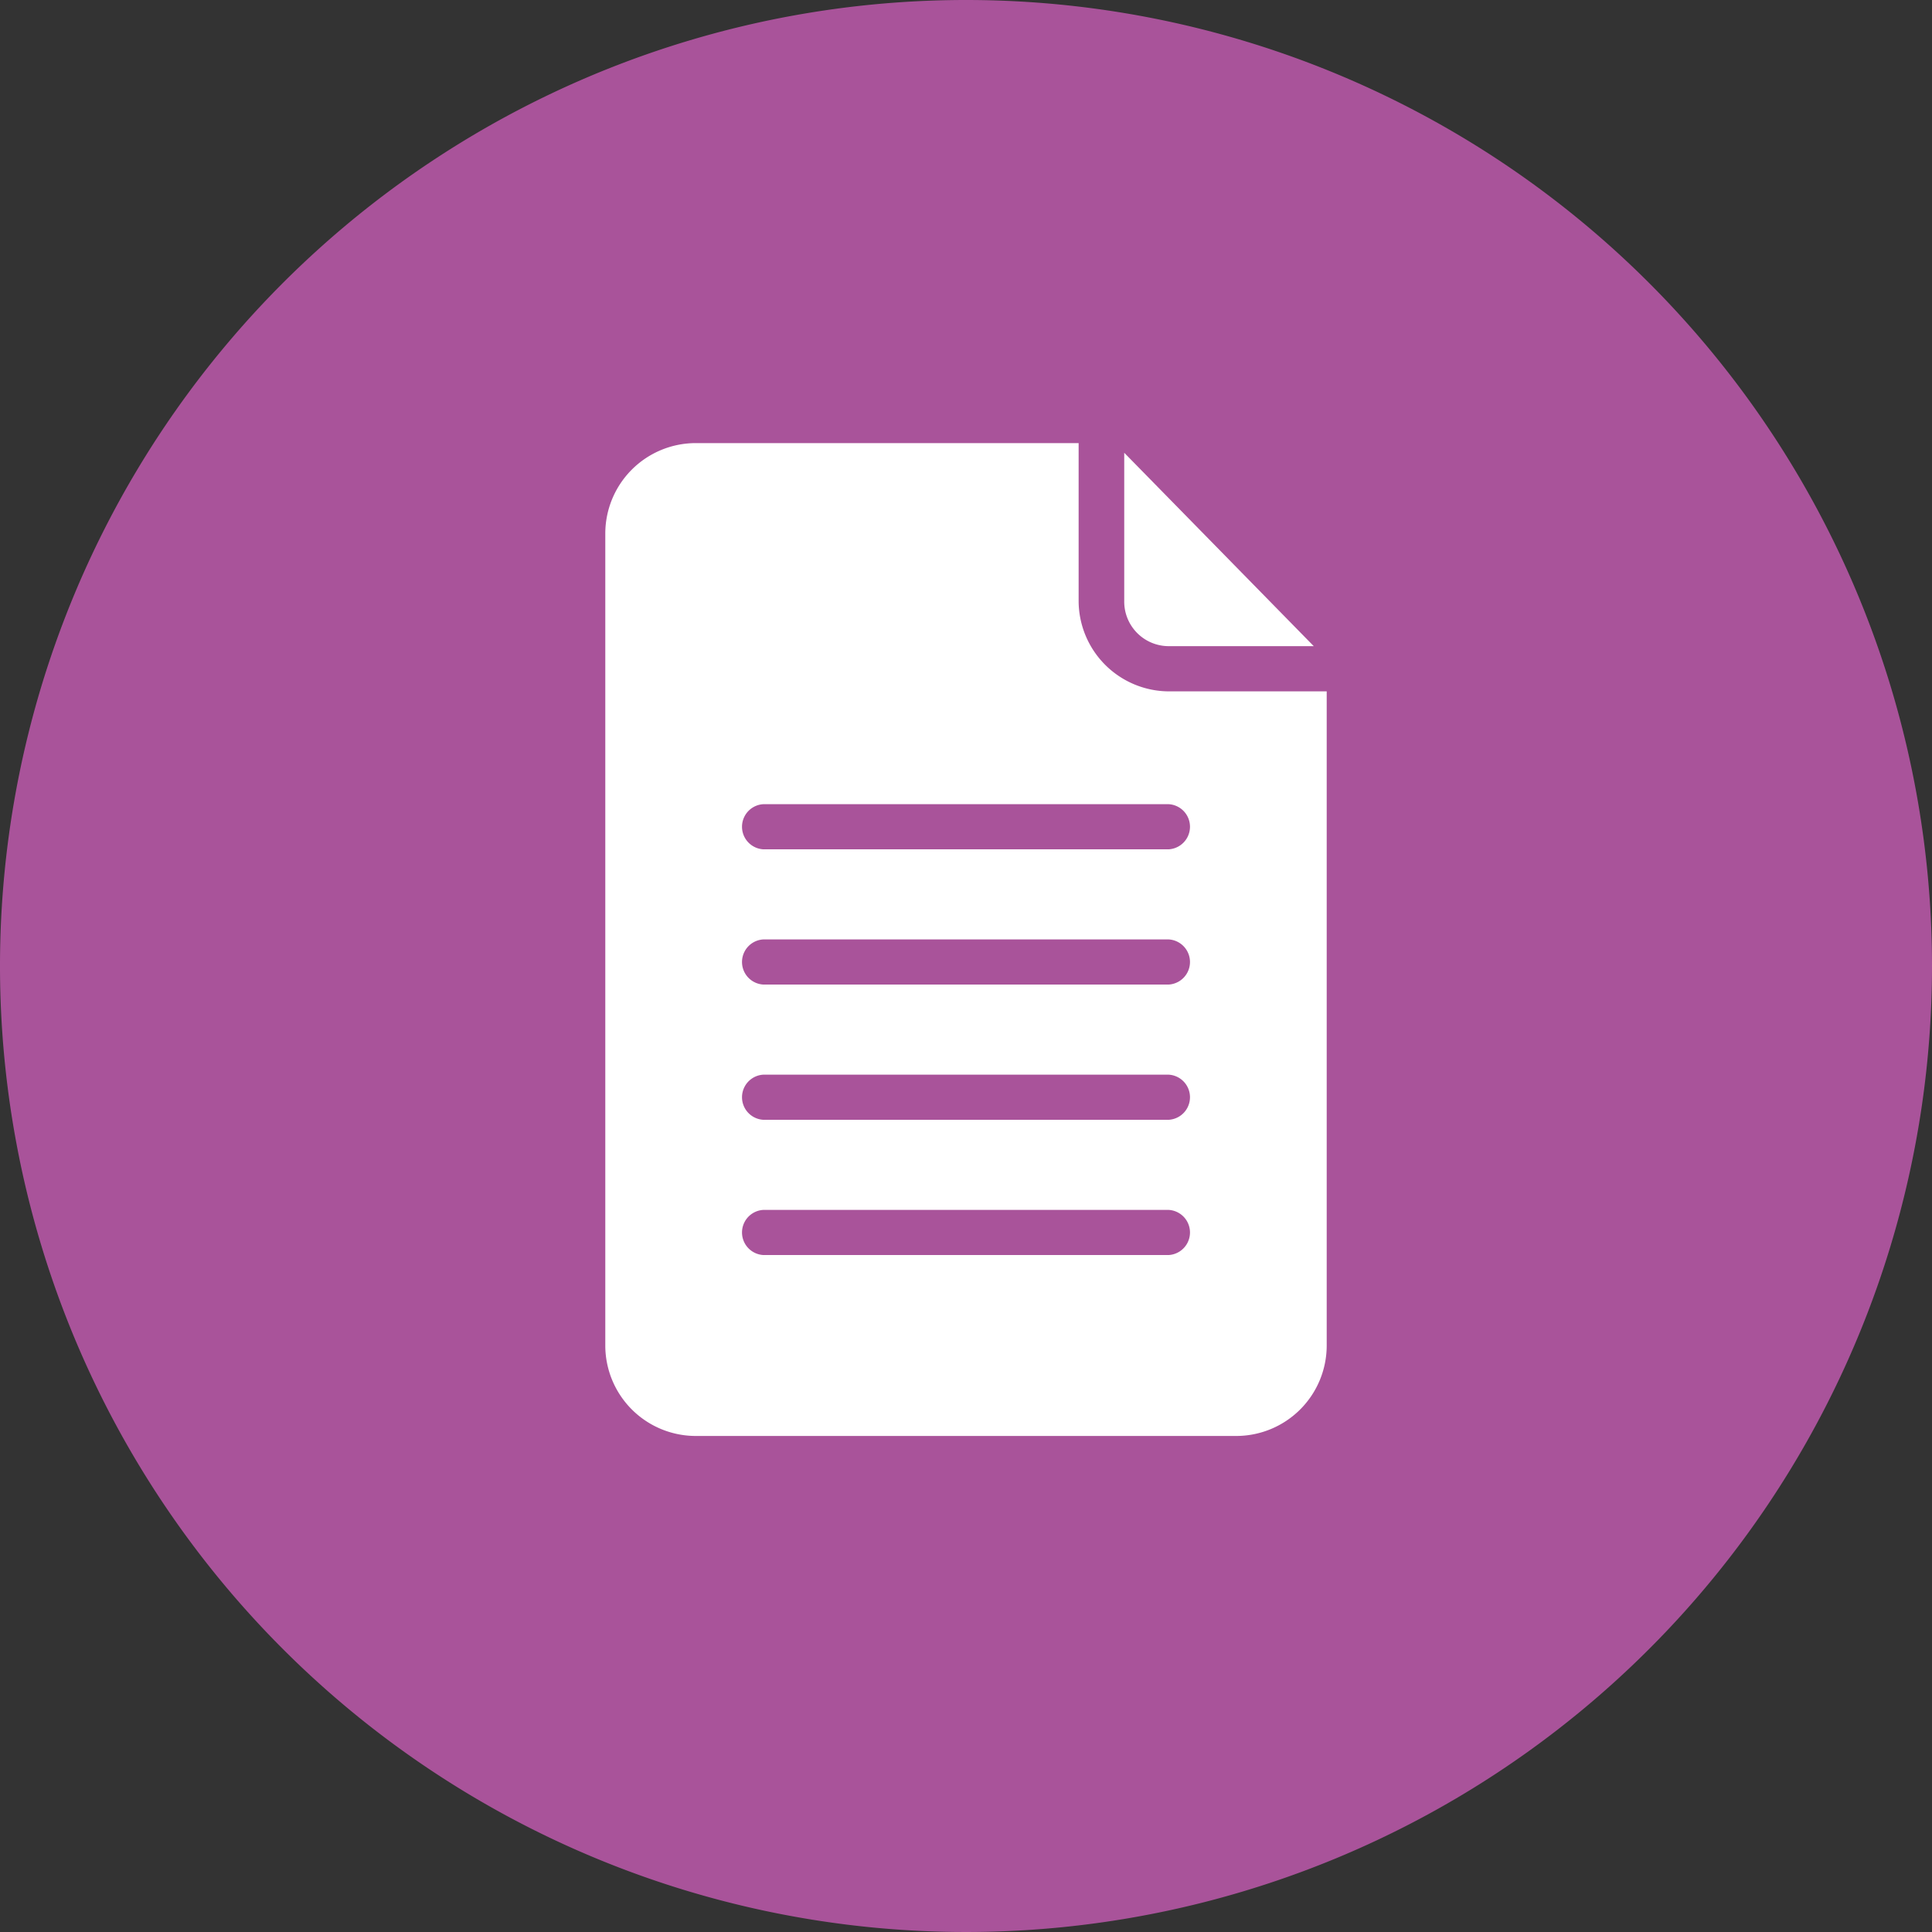 <svg id="Layer_1" data-name="Layer 1" xmlns="http://www.w3.org/2000/svg" viewBox="0 0 200 200"><rect x="0" y="0" width="200" height="200" fill="#333333" stroke="none"/><defs><style>.cls-1{fill:#a9539a;}.cls-2{fill:#fff;}</style></defs><path class="cls-1" d="M100,0A100,100,0,1,0,200,100,100,100,0,0,0,100,0Z"/><path class="cls-2" d="M72,45.87a9.37,9.37,0,0,0-9.34,9.35v84.09A9.37,9.37,0,0,0,72,148.65H128a9.37,9.37,0,0,0,9.34-9.34V71.57H121a9.38,9.38,0,0,1-9.34-9.35V45.87Zm44.38,1V62.22A4.61,4.61,0,0,0,121,66.89h15ZM79,83.25h42a2.34,2.34,0,0,1,0,4.67H79a2.34,2.34,0,0,1,0-4.67Zm0,14h42a2.34,2.34,0,0,1,0,4.67H79a2.34,2.34,0,0,1,0-4.67Zm0,14h42a2.34,2.34,0,0,1,0,4.67H79a2.34,2.34,0,0,1,0-4.67Zm0,14h42a2.34,2.34,0,0,1,0,4.67H79a2.34,2.34,0,0,1,0-4.67Z"/></svg>